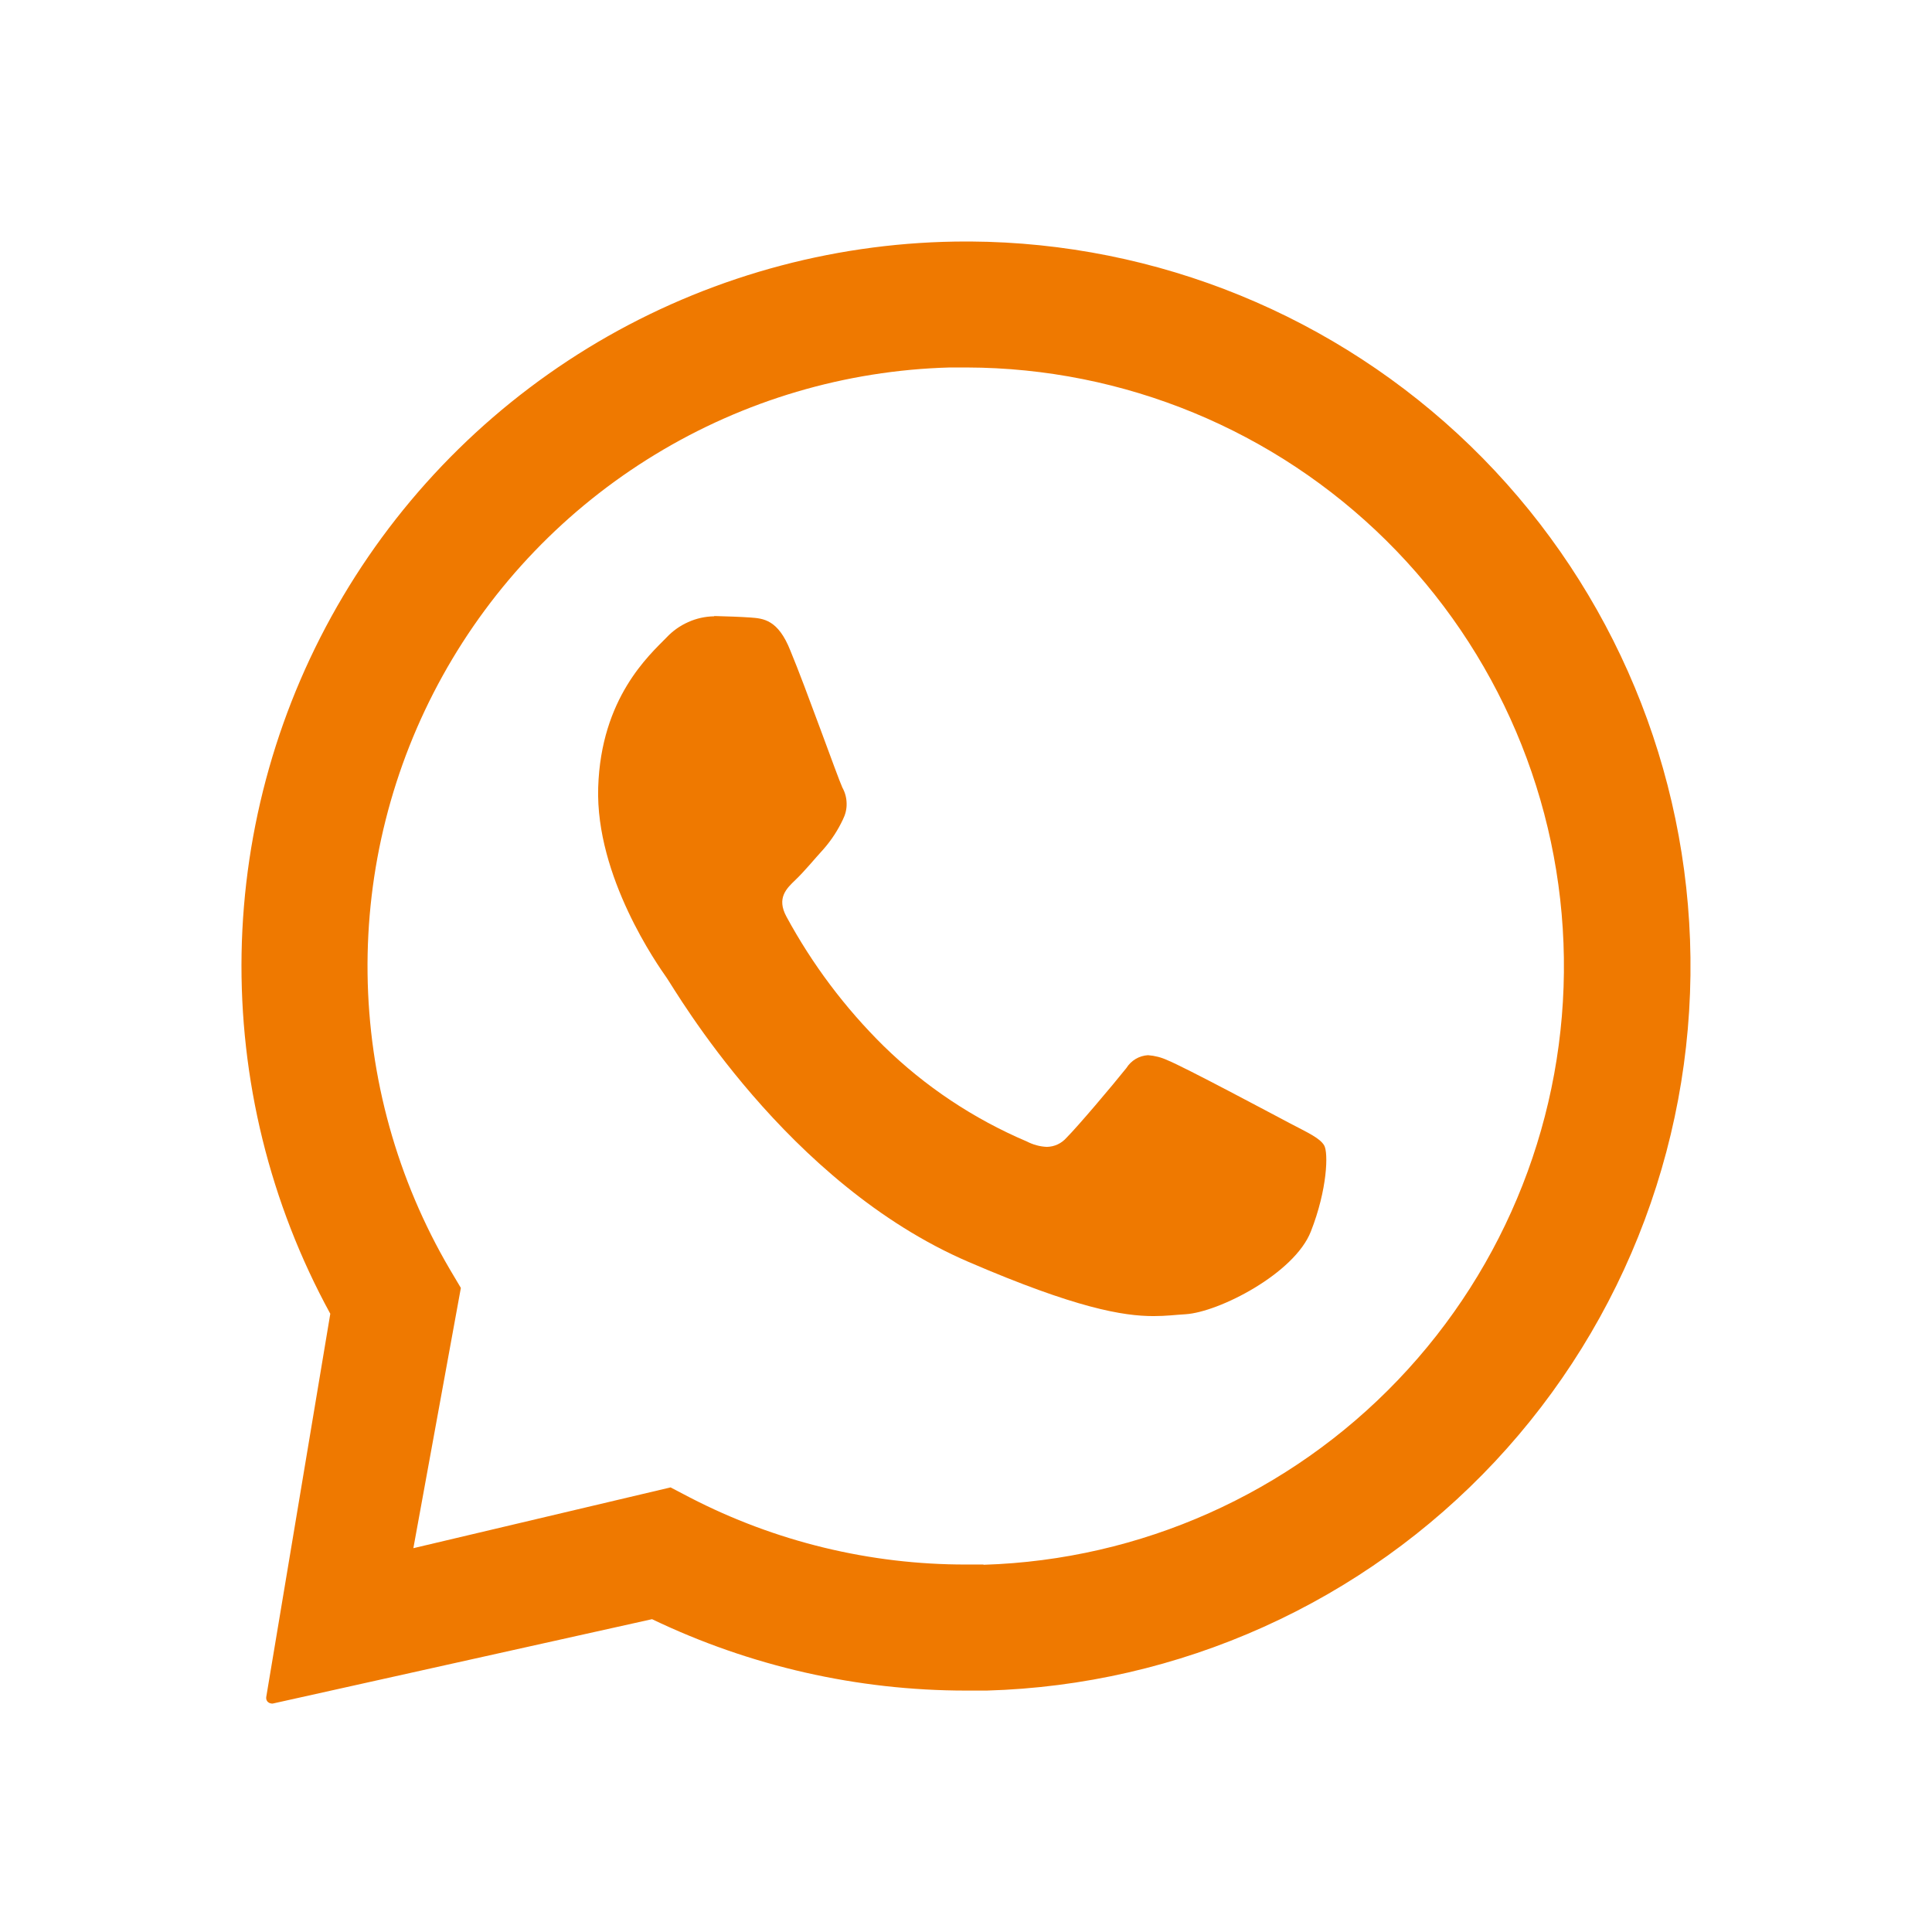 <svg width="24" height="24" viewBox="0 0 24 24" fill="none" xmlns="http://www.w3.org/2000/svg">
<path d="M20.994 11.672C20.909 9.352 19.932 7.155 18.266 5.539C16.599 3.924 14.374 3.014 12.053 3H12.009C10.446 2.999 8.91 3.405 7.551 4.177C6.193 4.95 5.059 6.063 4.261 7.407C3.463 8.751 3.029 10.28 3.001 11.843C2.974 13.405 3.353 14.948 4.103 16.32L3.307 21.083C3.306 21.093 3.307 21.103 3.309 21.112C3.312 21.122 3.317 21.13 3.323 21.138C3.33 21.145 3.338 21.151 3.347 21.155C3.356 21.159 3.366 21.161 3.375 21.162H3.389L8.1 20.114C9.317 20.698 10.65 21.001 12.001 21.001C12.086 21.001 12.172 21.001 12.258 21.001C13.446 20.967 14.615 20.698 15.698 20.21C16.782 19.722 17.758 19.024 18.57 18.157C19.382 17.289 20.014 16.27 20.43 15.157C20.846 14.044 21.038 12.859 20.994 11.672ZM12.213 19.435C12.142 19.435 12.071 19.435 12.001 19.435C10.807 19.437 9.631 19.151 8.571 18.603L8.33 18.477L5.135 19.232L5.725 15.999L5.588 15.768C4.934 14.653 4.582 13.387 4.566 12.094C4.55 10.802 4.871 9.527 5.498 8.396C6.124 7.266 7.034 6.318 8.139 5.646C9.243 4.974 10.503 4.601 11.795 4.565C11.867 4.565 11.939 4.565 12.012 4.565C13.963 4.57 15.833 5.342 17.22 6.714C18.607 8.086 19.4 9.947 19.427 11.898C19.455 13.849 18.715 15.732 17.367 17.142C16.019 18.553 14.171 19.377 12.222 19.438L12.213 19.435Z" fill="#EF7900"/>
<path d="M8.871 7.656C8.76 7.658 8.65 7.682 8.549 7.728C8.447 7.773 8.356 7.838 8.28 7.919C8.065 8.139 7.466 8.669 7.431 9.781C7.396 10.892 8.173 11.992 8.282 12.147C8.39 12.301 9.767 14.703 12.034 15.677C13.367 16.251 13.951 16.349 14.33 16.349C14.486 16.349 14.604 16.333 14.727 16.326C15.142 16.3 16.08 15.82 16.284 15.298C16.489 14.776 16.503 14.319 16.449 14.228C16.395 14.137 16.247 14.071 16.024 13.954C15.802 13.837 14.709 13.253 14.504 13.171C14.427 13.135 14.345 13.114 14.261 13.108C14.207 13.111 14.154 13.127 14.107 13.155C14.06 13.183 14.021 13.222 13.992 13.268C13.81 13.496 13.391 13.99 13.25 14.132C13.219 14.167 13.182 14.196 13.139 14.216C13.097 14.236 13.05 14.246 13.004 14.247C12.917 14.243 12.833 14.22 12.756 14.18C12.095 13.899 11.491 13.497 10.977 12.994C10.497 12.521 10.09 11.979 9.769 11.386C9.645 11.156 9.769 11.038 9.882 10.93C9.995 10.822 10.116 10.673 10.233 10.545C10.329 10.435 10.409 10.312 10.471 10.18C10.502 10.118 10.519 10.05 10.517 9.981C10.516 9.911 10.498 9.844 10.464 9.783C10.41 9.668 10.008 8.537 9.819 8.084C9.666 7.696 9.483 7.683 9.323 7.671C9.192 7.662 9.041 7.657 8.891 7.653H8.871" fill="#EF7900"/>
</svg>
